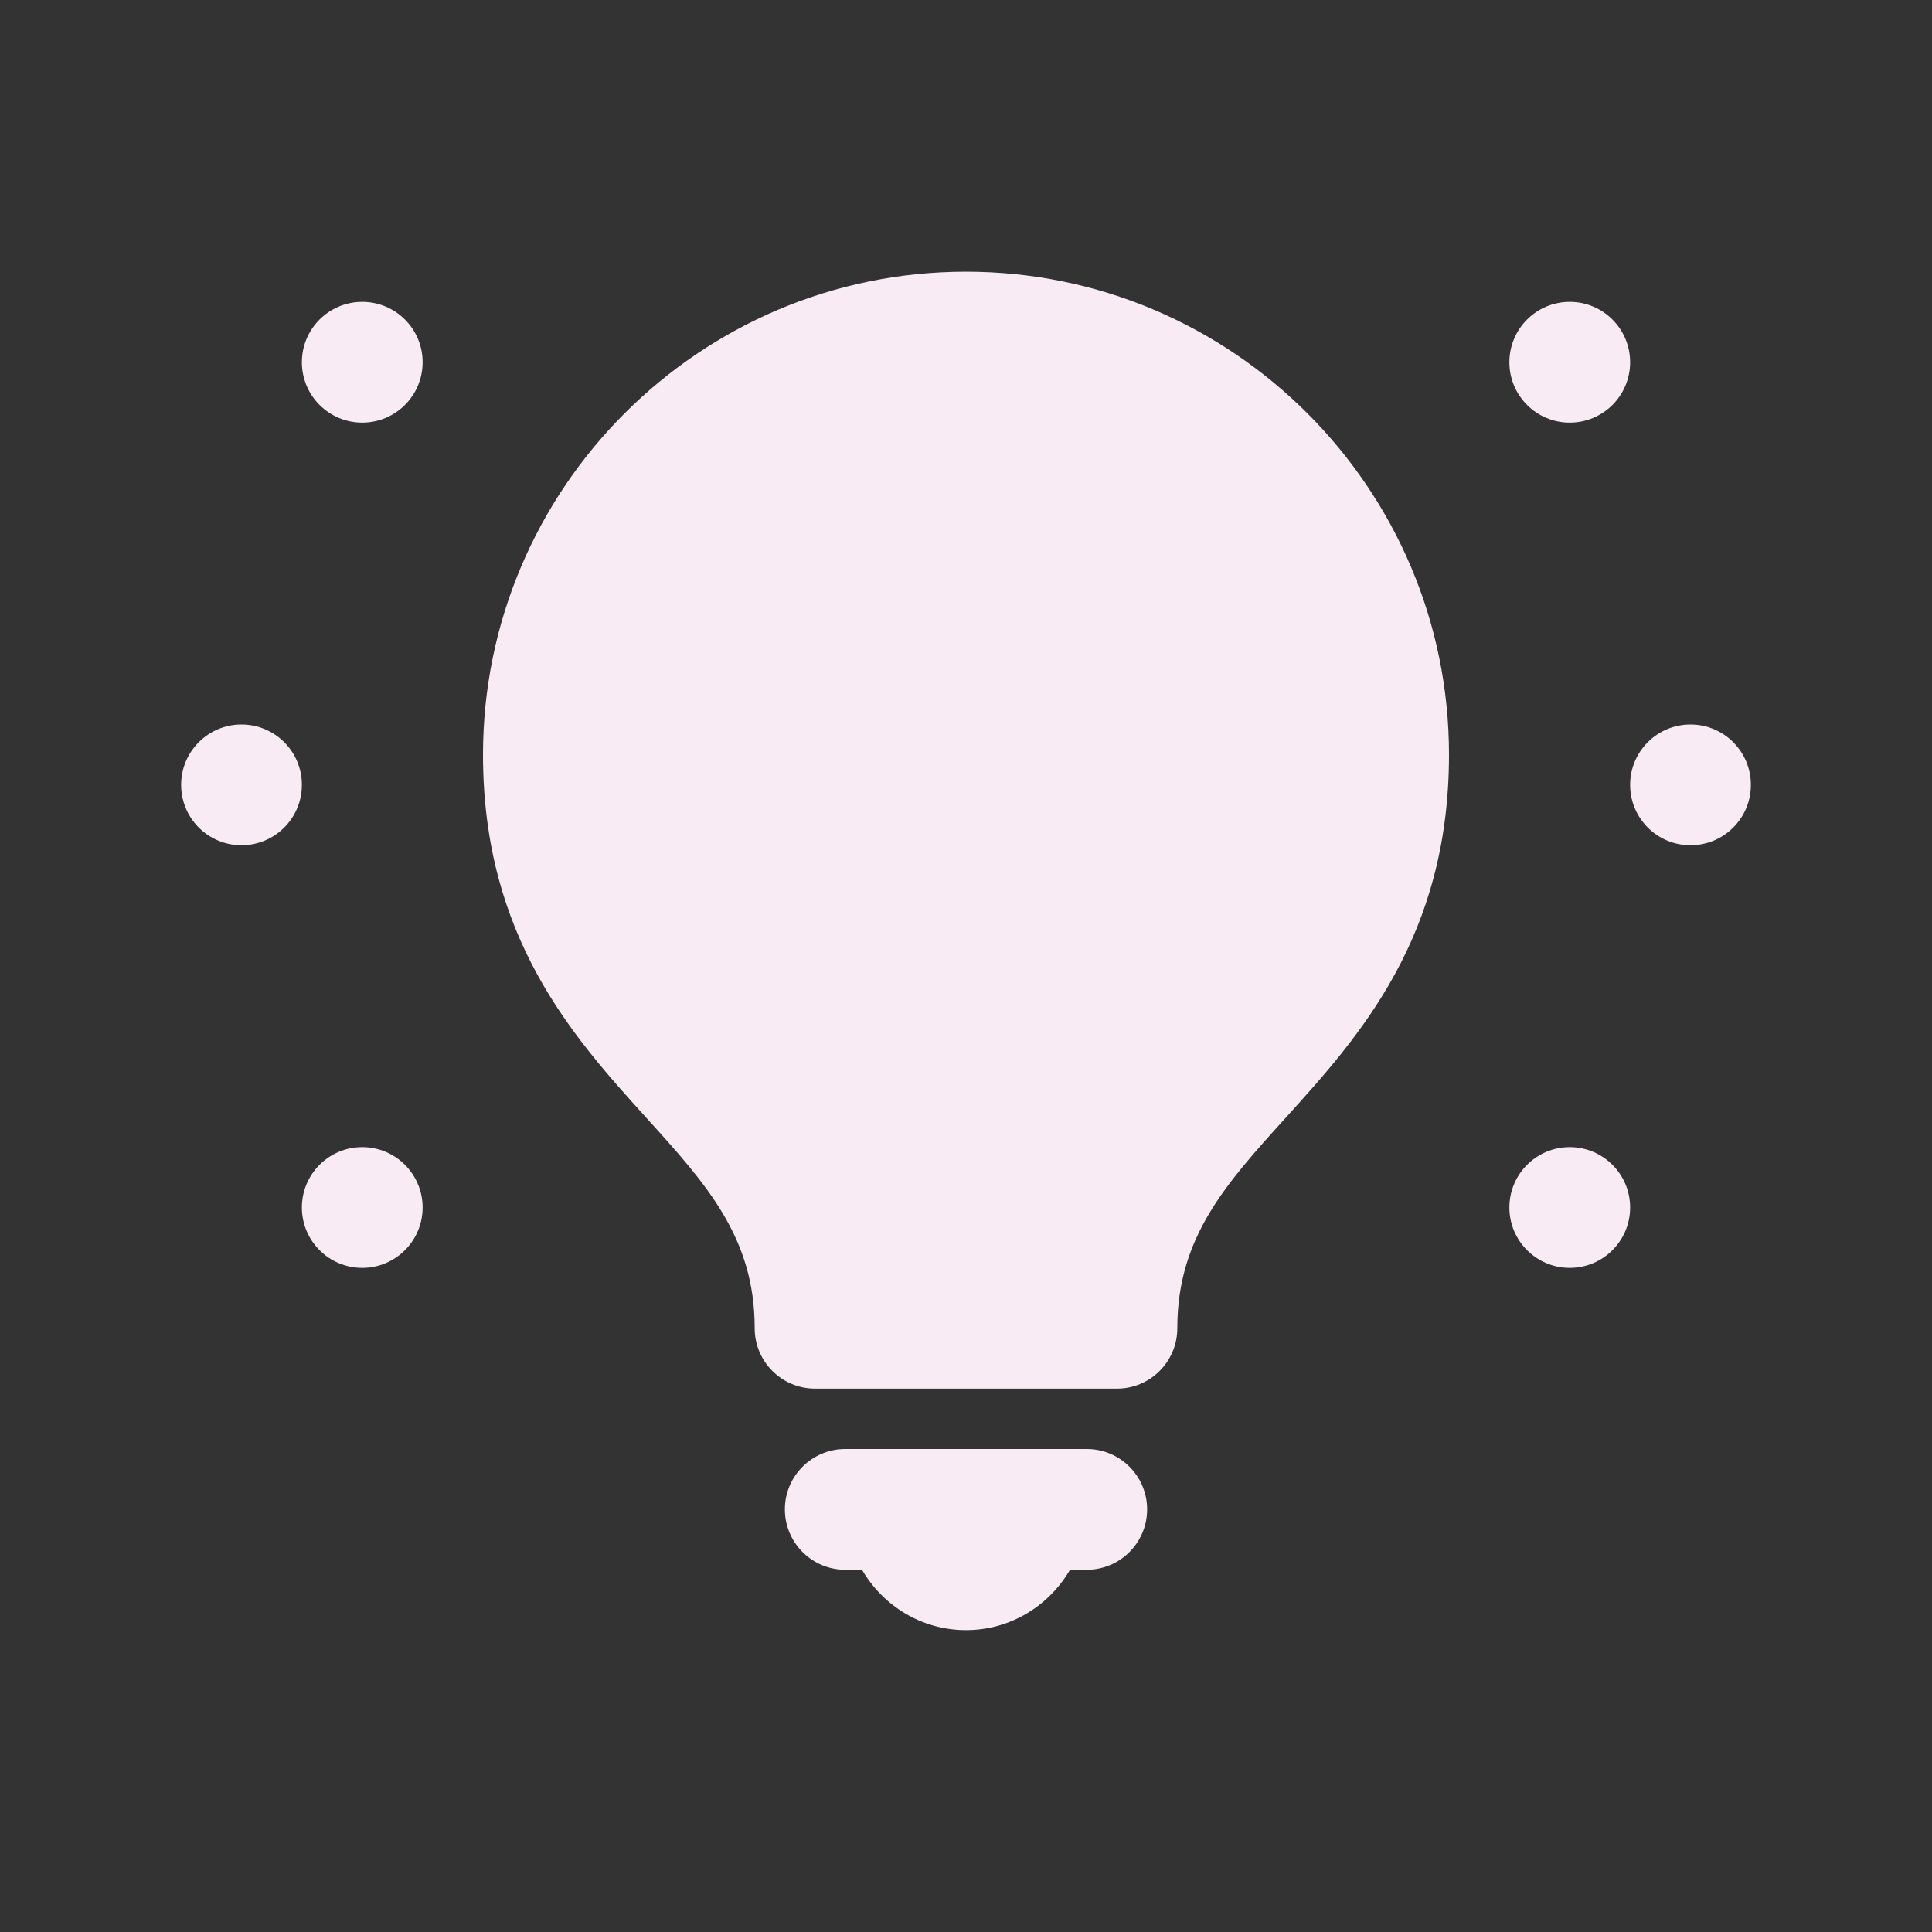 <svg width="32" height="32" viewBox="0 0 32 32" fill="none" xmlns="http://www.w3.org/2000/svg">
<rect x="0" y="0" width="32" height="32" fill="#333333" stroke="none"/>
<path d="M16 4.5C11.589 4.5 8 8.089 8 12.5C8 15.524 9.495 17.176 10.696 18.504C11.704 19.617 12.5 20.497 12.5 22C12.5 22.552 12.948 23 13.5 23H18.5C19.052 23 19.5 22.552 19.5 22C19.5 20.497 20.296 19.617 21.304 18.504C22.505 17.176 24 15.524 24 12.5C24 8.089 20.411 4.5 16 4.5ZM6 5C5.448 5 5 5.447 5 6C5 6.553 5.448 7 6 7C6.552 7 7 6.553 7 6C7 5.447 6.552 5 6 5ZM26 5C25.448 5 25 5.447 25 6C25 6.553 25.448 7 26 7C26.552 7 27 6.553 27 6C27 5.447 26.552 5 26 5ZM4 12C3.448 12 3 12.447 3 13C3 13.553 3.448 14 4 14C4.552 14 5 13.553 5 13C5 12.447 4.552 12 4 12ZM28 12C27.448 12 27 12.447 27 13C27 13.553 27.448 14 28 14C28.552 14 29 13.553 29 13C29 12.447 28.552 12 28 12ZM6 19C5.448 19 5 19.448 5 20C5 20.552 5.448 21 6 21C6.552 21 7 20.552 7 20C7 19.448 6.552 19 6 19ZM26 19C25.448 19 25 19.448 25 20C25 20.552 25.448 21 26 21C26.552 21 27 20.552 27 20C27 19.448 26.552 19 26 19ZM14 24C13.448 24 13 24.448 13 25C13 25.552 13.448 26 14 26H14.277C14.624 26.595 15.262 27 16 27C16.738 27 17.376 26.595 17.723 26H18C18.552 26 19 25.552 19 25C19 24.448 18.552 24 18 24H14Z" fill="#F9EBF3"/>
</svg>
